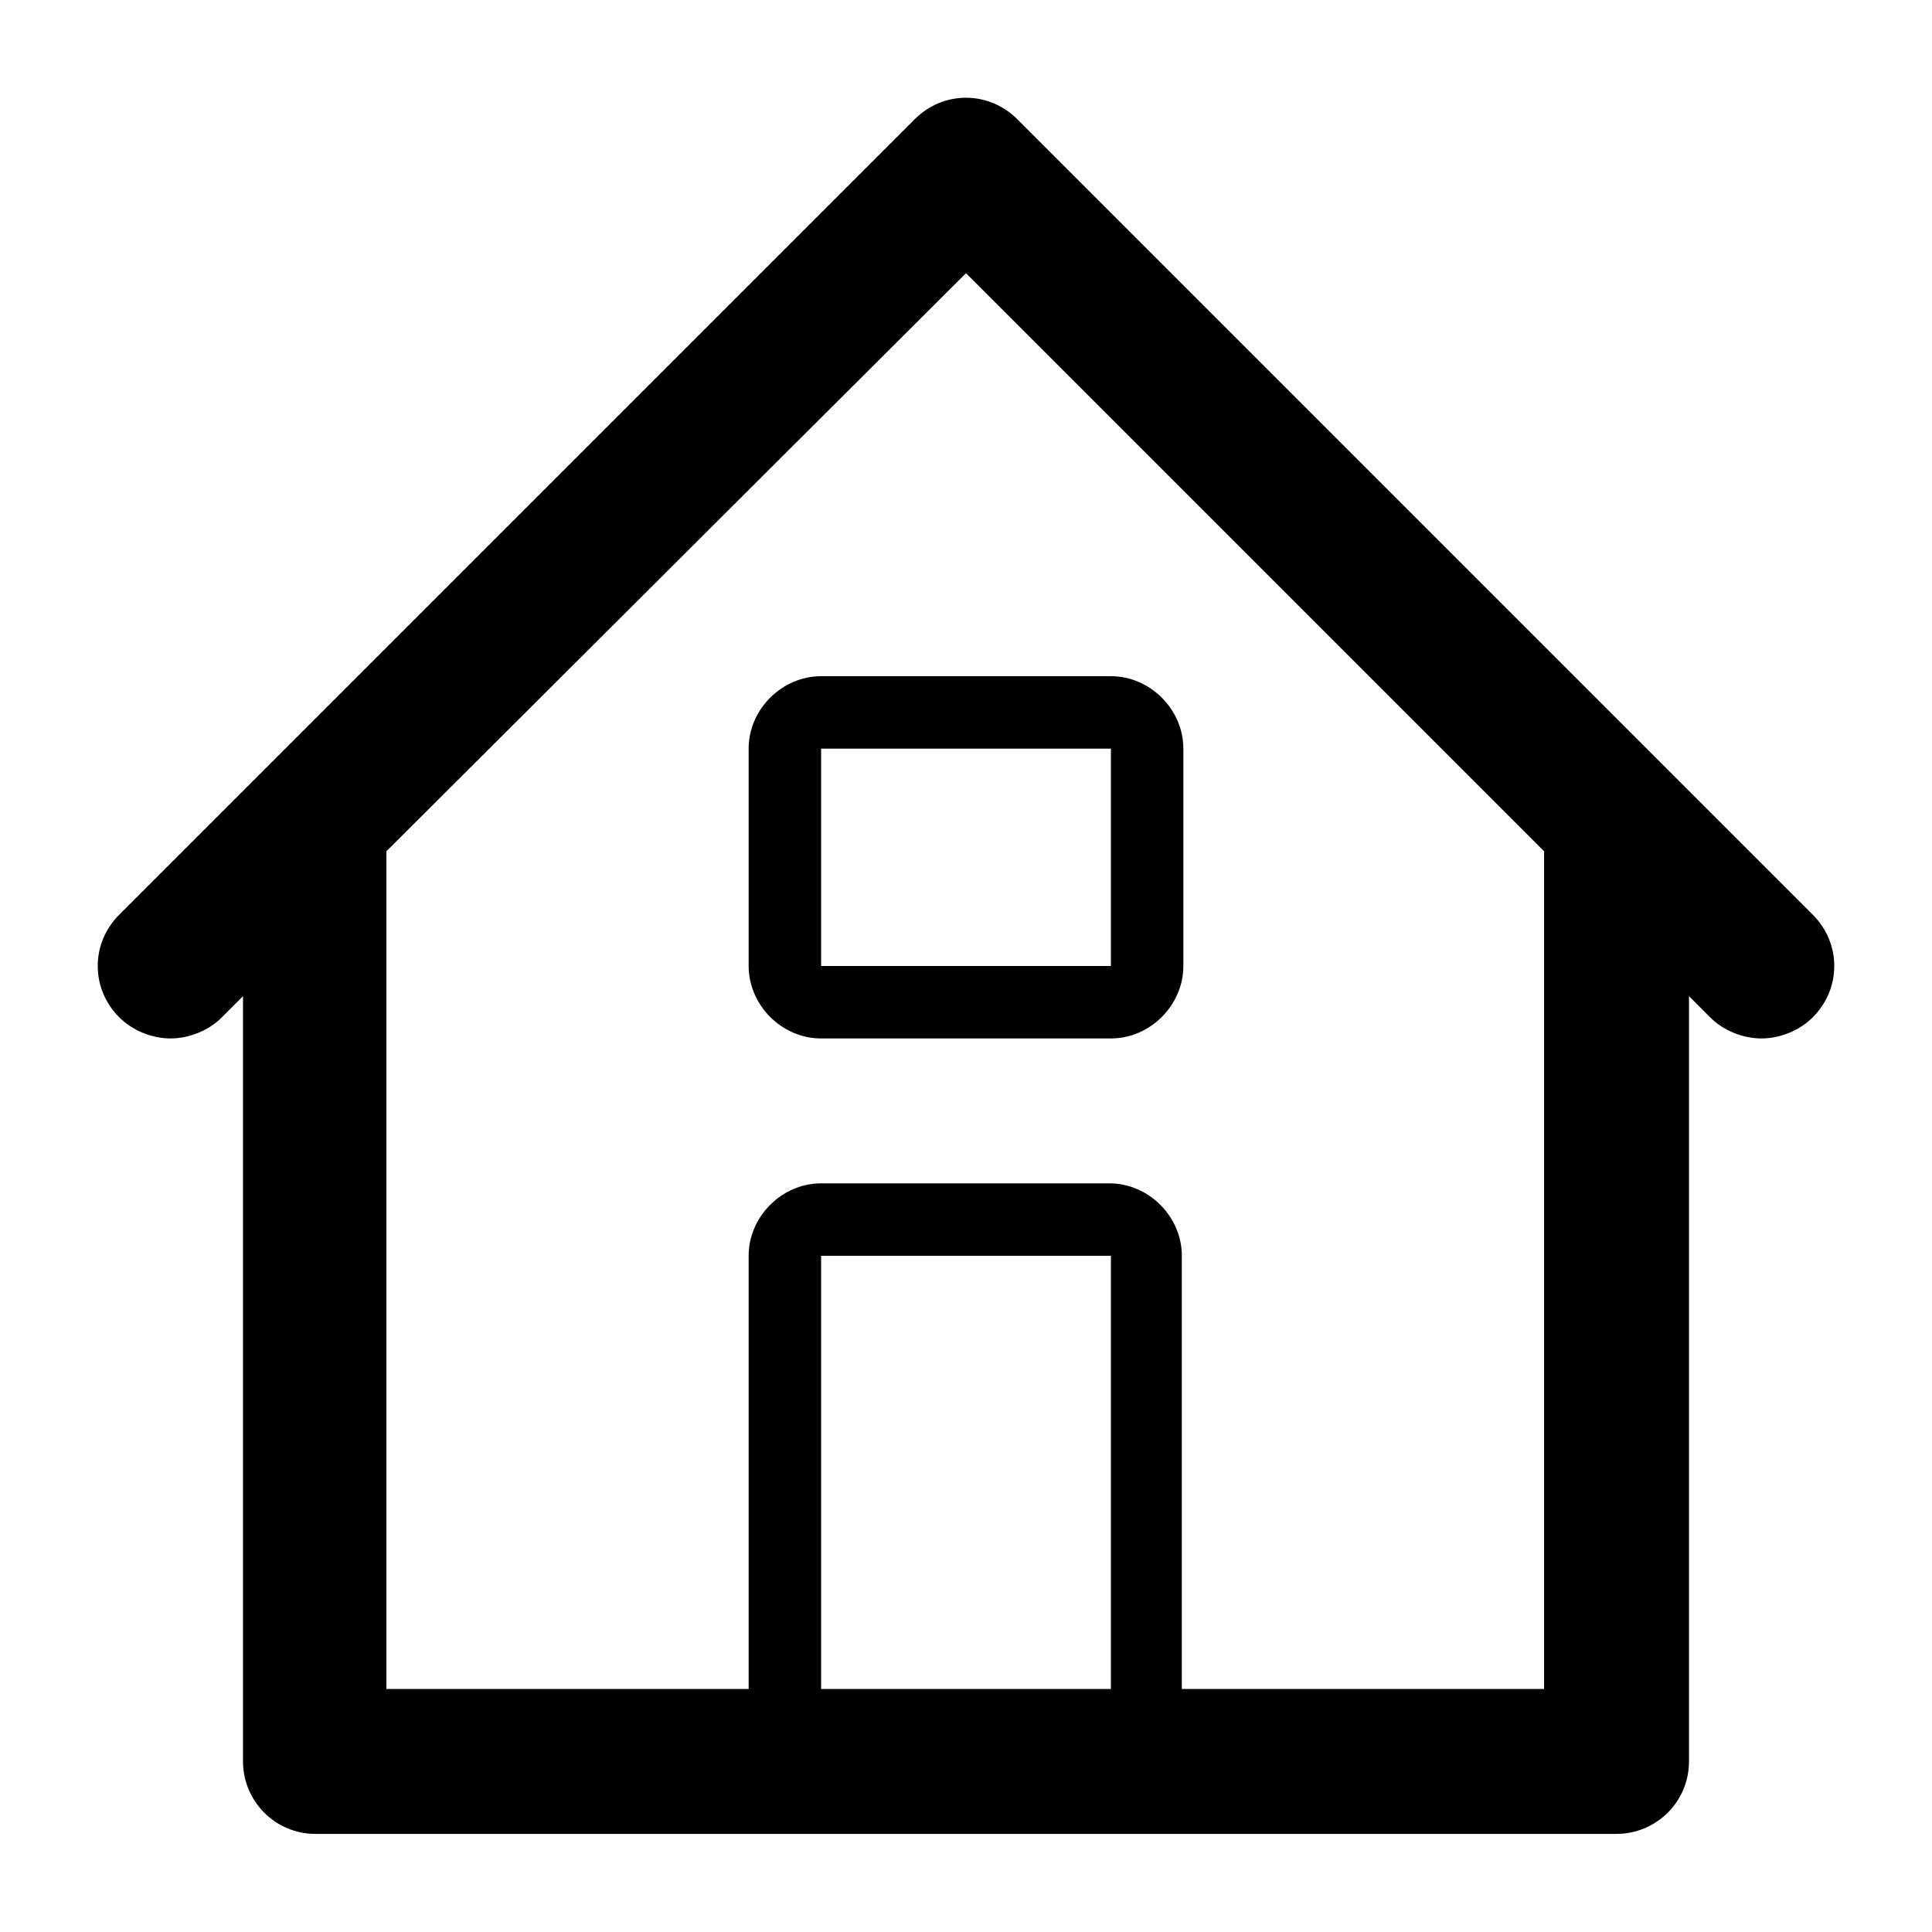 <?xml version="1.0" encoding="utf-8"?>
<!-- Generator: Adobe Illustrator 23.1.0, SVG Export Plug-In . SVG Version: 6.00 Build 0)  -->
<svg version="1.1" id="Layer_1" xmlns="http://www.w3.org/2000/svg" xmlns:xlink="http://www.w3.org/1999/xlink" x="0px" y="0px"
	 width="128" height="128" viewBox="0 0 128 128" style="enable-background:new 0 0 128 128;" xml:space="preserve">
<path d="M73.6,49.6V64H54.4V49.6H73.6 M73.6,44.8H54.4c-2.6,0-4.8,2.2-4.8,4.8V64c0,2.6,2.2,4.8,4.8,4.8h19.2c2.6,0,4.8-2.2,4.8-4.8
	V49.6C78.4,47,76.2,44.8,73.6,44.8L73.6,44.8z M120.1,60.6l-9.6-9.6L67.4,7.9c-1.9-1.9-4.9-1.9-6.8,0L17.5,51l-9.6,9.6
	c-1.9,1.9-1.9,4.9,0,6.8c0.9,0.9,2.2,1.4,3.4,1.4s2.5-0.5,3.4-1.4l1.4-1.4v50.7c0,2.6,2.1,4.8,4.8,4.8h86.2c2.6,0,4.8-2.1,4.8-4.8
	V66l1.4,1.4c0.9,0.9,2.2,1.4,3.4,1.4c1.2,0,2.5-0.5,3.4-1.4C122,65.5,122,62.5,120.1,60.6z M73.6,111.9H54.4V83.2h19.2V111.9z
	 M102.3,111.9h-24V83.2c0-2.6-2.2-4.8-4.8-4.8H54.4c-2.6,0-4.8,2.2-4.8,4.8v28.7h-24V56.4L64,18.1l38.3,38.3V111.9z"/>
</svg>
